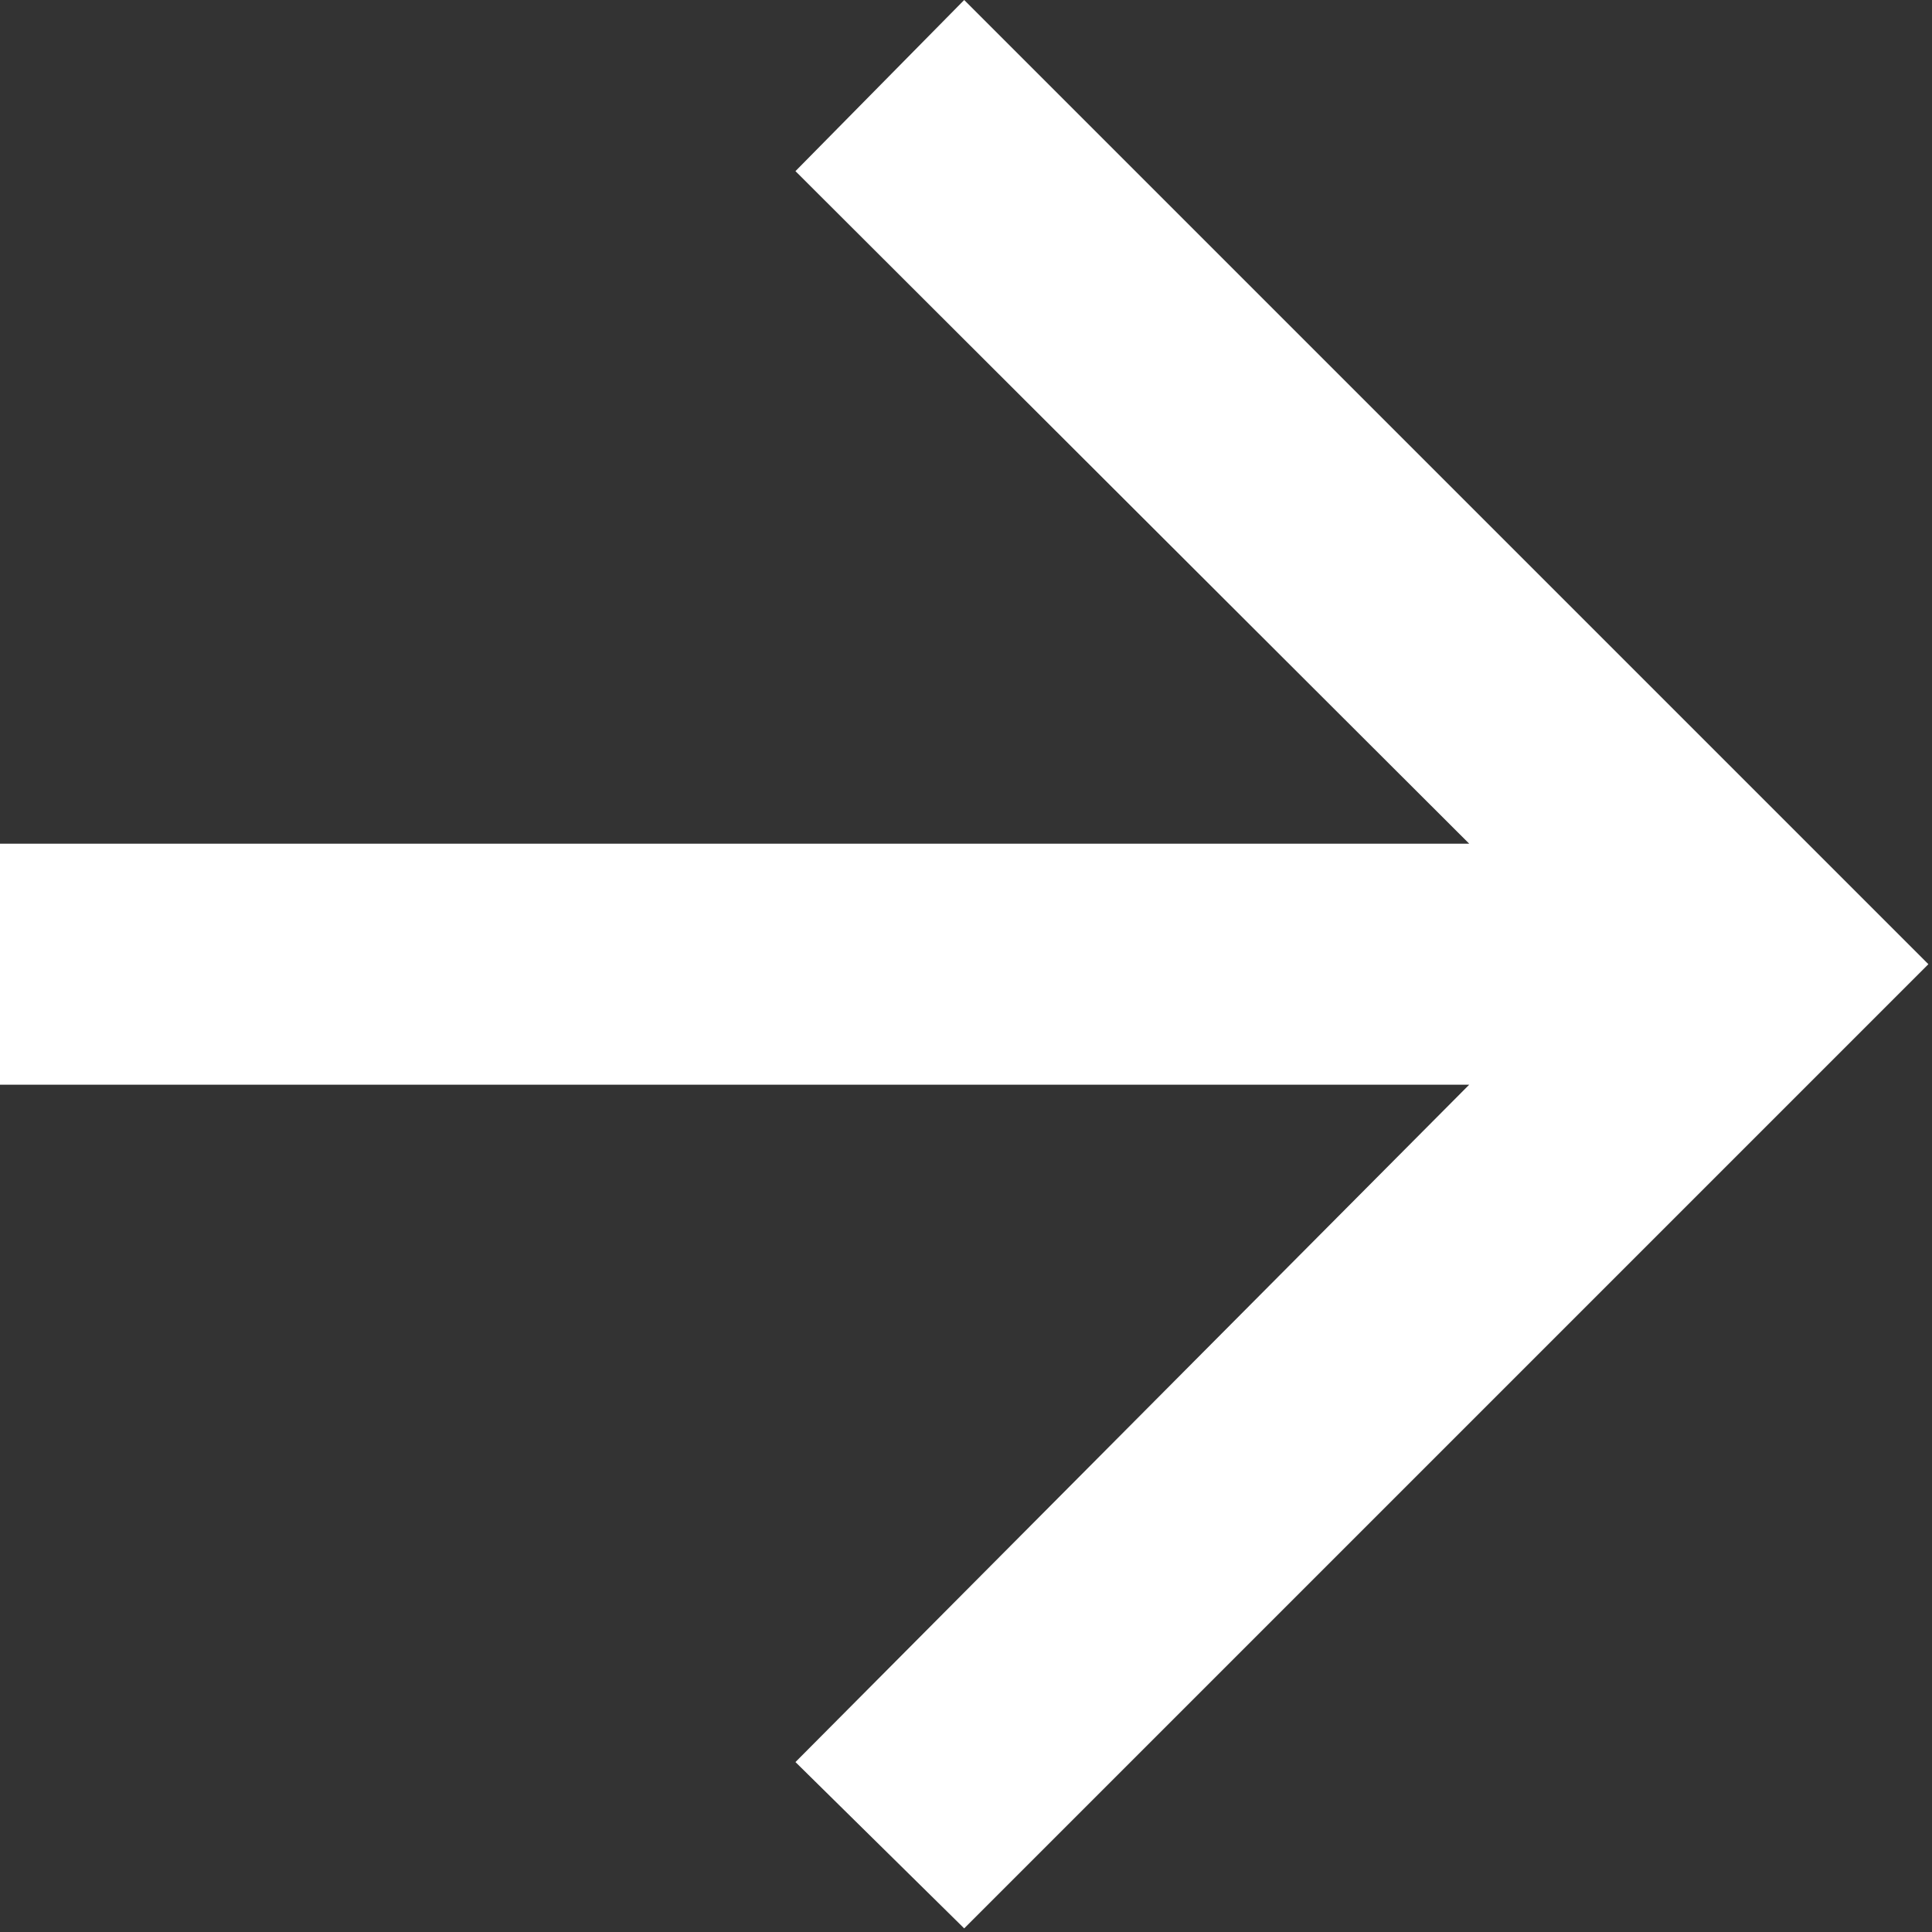 <svg xmlns="http://www.w3.org/2000/svg" viewBox="0 0 16.03 16.03"><rect x="0" y="0" width="16.03" height="16.03" fill="#333333" stroke="none"/><defs><style>.cls-1{fill:#fff;}</style></defs><title>right-white</title><g id="Layer_2" data-name="Layer 2"><g id="Layer_1-2" data-name="Layer 1"><path class="cls-1" d="M8,0l8,8L8,16,6.6,14.62,12.19,9H0V7H12.19L6.6,1.42Z"/></g></g></svg>